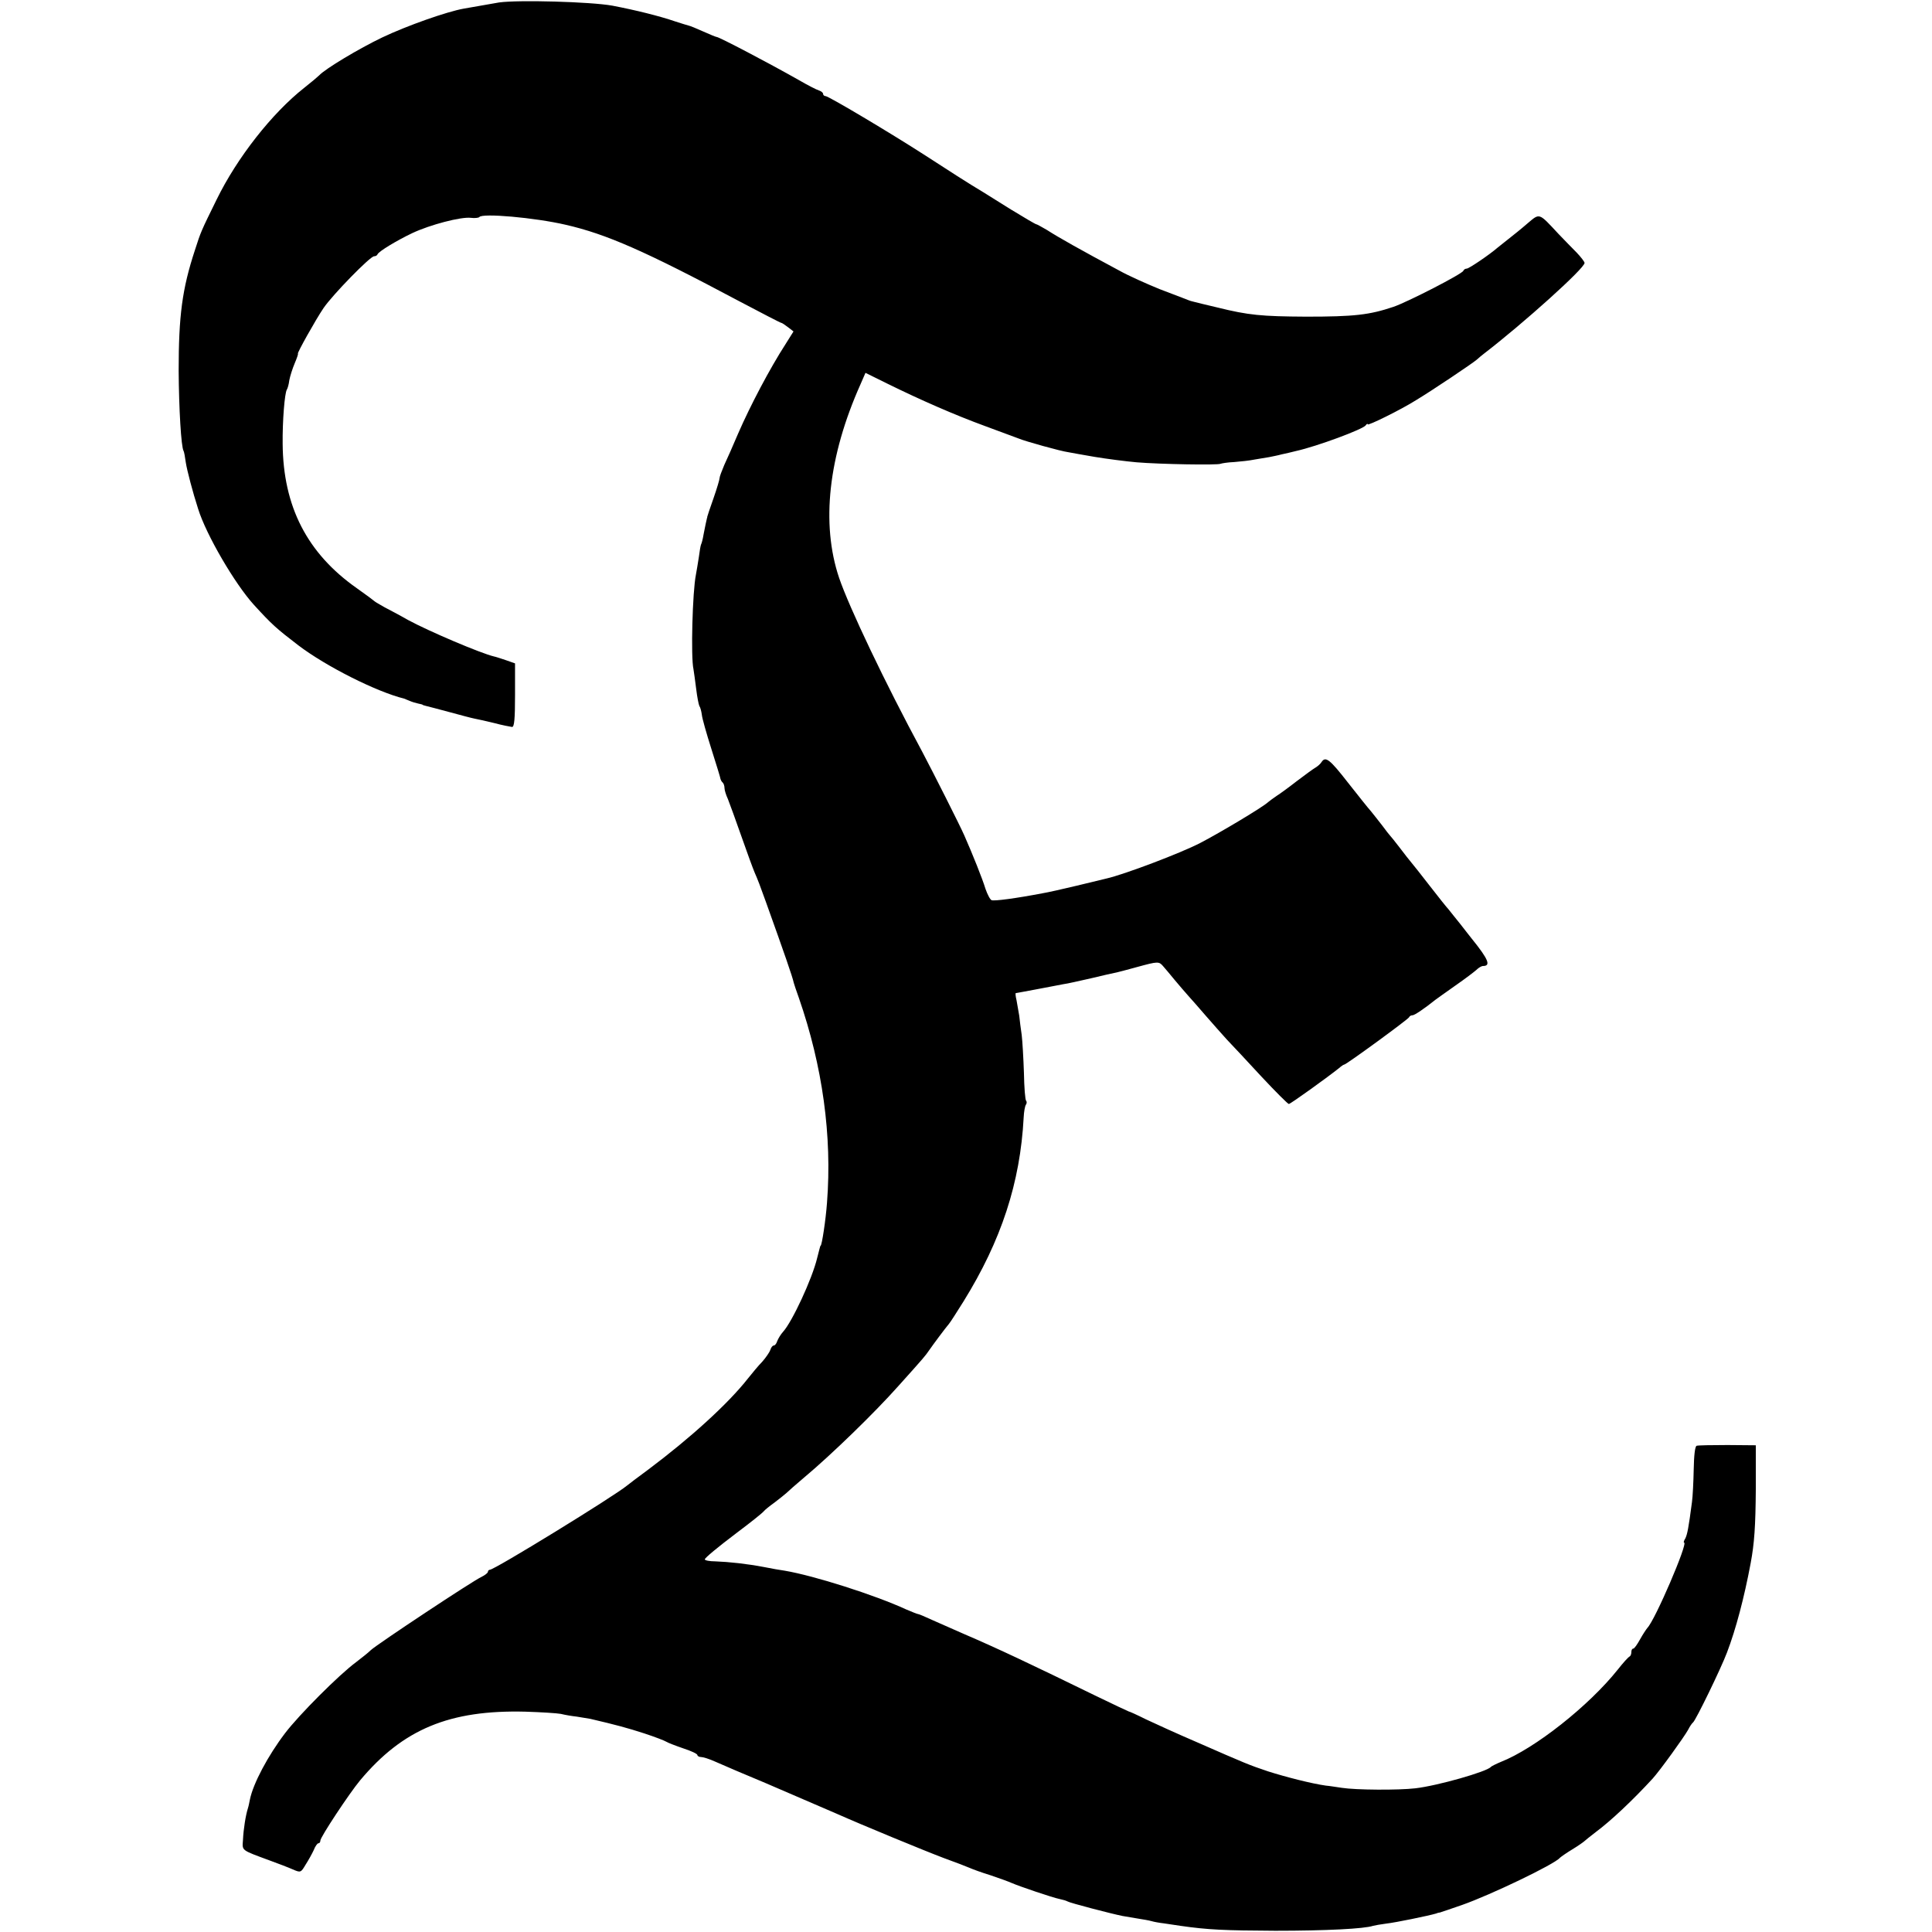 <?xml version="1.0" standalone="no"?>
<!DOCTYPE svg PUBLIC "-//W3C//DTD SVG 20010904//EN"
 "http://www.w3.org/TR/2001/REC-SVG-20010904/DTD/svg10.dtd">
<svg version="1.0" xmlns="http://www.w3.org/2000/svg"
 width="784pt" height="784pt" viewBox="0 0 784 784"
 preserveAspectRatio="xMidYMid meet">
<g transform="translate(0,784) scale(0.1,-0.1)"
fill="#000000" stroke="none">
<path d="M2025 7830 c-27 -5 -63 -11 -80 -14 -16 -3 -45 -8 -63 -11 -68 -12
-230 -69 -331 -117 -94 -45 -231 -127 -256 -154 -5 -5 -32 -28 -60 -50 -131
-103 -273 -284 -356 -454 -63 -128 -64 -130 -88 -205 -52 -158 -66 -267 -66
-490 1 -152 10 -309 20 -325 2 -3 6 -24 9 -47 5 -32 28 -120 50 -188 33 -106
149 -304 226 -389 74 -81 91 -96 181 -165 112 -85 316 -188 429 -216 3 -1 13
-5 22 -9 9 -4 25 -9 35 -11 10 -2 18 -4 18 -5 0 -1 7 -3 15 -5 8 -2 51 -13 95
-25 44 -12 89 -24 100 -26 11 -2 47 -10 80 -18 33 -9 66 -15 73 -16 9 0 12 32
12 129 l0 129 -37 13 c-21 7 -42 14 -48 15 -55 13 -266 103 -349 148 -33 19
-77 42 -96 52 -19 11 -37 21 -40 24 -3 3 -35 27 -72 53 -202 142 -299 332
-301 586 -1 93 8 205 17 220 3 4 8 21 10 38 3 16 13 48 22 69 9 21 15 39 13
39 -5 0 72 138 104 185 36 53 189 210 205 210 6 0 12 3 14 8 5 12 78 56 141
86 72 34 198 67 238 62 16 -2 31 0 34 3 10 17 225 -2 350 -31 166 -38 323
-107 704 -310 91 -48 168 -88 171 -88 3 0 15 -8 28 -18 l22 -17 -32 -51 c-64
-99 -144 -251 -193 -364 -20 -47 -45 -104 -56 -127 -10 -24 -19 -47 -19 -53 0
-6 -11 -43 -25 -83 -14 -39 -25 -73 -25 -74 0 -2 0 -4 -1 -5 -2 -7 -8 -36 -14
-67 -3 -19 -8 -37 -10 -40 -2 -4 -6 -27 -9 -51 -4 -25 -9 -57 -12 -72 -14 -69
-21 -335 -10 -383 2 -12 7 -48 11 -80 4 -33 10 -64 13 -70 4 -5 8 -21 10 -35
1 -14 19 -77 39 -140 20 -63 37 -118 37 -122 1 -3 4 -10 9 -14 4 -4 7 -14 7
-22 0 -8 6 -28 14 -45 7 -18 32 -86 55 -152 23 -66 47 -131 53 -145 14 -32 22
-53 46 -120 76 -212 108 -304 113 -328 1 -4 10 -32 21 -62 96 -277 135 -559
114 -830 -5 -70 -21 -175 -26 -175 -1 0 -3 -7 -5 -15 -2 -8 -6 -24 -9 -35 -20
-84 -101 -258 -138 -299 -10 -11 -20 -28 -24 -38 -3 -10 -9 -18 -14 -18 -5 0
-11 -8 -14 -18 -3 -9 -18 -31 -33 -48 -16 -16 -41 -47 -58 -68 -80 -102 -234
-242 -405 -370 -41 -30 -79 -59 -85 -64 -53 -44 -538 -342 -557 -342 -4 0 -8
-4 -8 -8 0 -5 -12 -14 -26 -21 -34 -15 -423 -273 -449 -297 -11 -11 -38 -32
-60 -49 -68 -50 -231 -213 -288 -288 -70 -92 -130 -205 -143 -270 -2 -10 -5
-26 -8 -35 -9 -28 -18 -84 -20 -128 -3 -45 -10 -40 109 -84 33 -12 75 -28 93
-36 32 -14 33 -13 52 19 11 17 26 44 33 59 6 16 15 28 19 28 5 0 8 5 8 11 0
14 117 191 161 244 174 208 363 287 672 279 63 -2 127 -6 143 -9 16 -4 45 -9
64 -11 19 -3 44 -7 55 -9 107 -25 151 -37 219 -59 43 -14 84 -30 90 -34 6 -4
37 -16 69 -27 31 -10 57 -22 57 -27 0 -4 7 -8 15 -8 8 0 34 -8 58 -19 38 -17
125 -54 202 -86 40 -17 239 -103 290 -125 101 -45 358 -151 435 -180 47 -17
94 -35 105 -40 11 -5 49 -19 85 -30 36 -12 74 -26 85 -31 32 -14 168 -60 194
-65 14 -3 28 -7 33 -10 9 -6 178 -50 223 -59 17 -3 46 -8 65 -11 19 -3 43 -7
53 -10 10 -3 32 -7 50 -9 18 -3 48 -7 67 -10 111 -16 177 -19 385 -20 207 0
362 8 397 20 7 2 31 6 53 9 37 4 173 32 203 41 7 3 13 4 15 4 1 0 42 14 91 31
114 40 375 165 396 191 3 3 25 19 50 34 25 15 47 31 50 34 3 3 23 19 45 36 62
46 150 129 231 217 30 33 128 169 144 198 7 14 16 27 20 30 11 8 114 220 138
284 36 94 70 223 96 362 15 80 20 150 21 304 l0 175 -115 1 c-63 0 -120 -1
-125 -3 -7 -2 -11 -41 -12 -96 -1 -51 -4 -110 -7 -132 -14 -107 -19 -131 -27
-148 -6 -9 -8 -17 -5 -17 17 0 -117 -313 -149 -346 -5 -6 -19 -27 -30 -47 -11
-20 -23 -37 -27 -37 -5 0 -8 -6 -8 -14 0 -8 -3 -16 -7 -18 -5 -2 -26 -25 -48
-53 -117 -147 -337 -321 -475 -375 -19 -8 -37 -17 -40 -20 -14 -19 -218 -77
-307 -87 -68 -8 -241 -7 -298 2 -22 3 -51 8 -65 9 -57 8 -163 35 -235 58 -77
26 -87 30 -290 119 -77 33 -169 75 -205 92 -36 18 -67 32 -70 32 -3 1 -63 29
-135 64 -254 124 -395 191 -535 251 -41 18 -98 43 -127 56 -28 13 -54 24 -57
24 -4 0 -25 9 -49 19 -128 59 -374 137 -492 157 -16 2 -55 9 -85 15 -68 13
-142 21 -197 23 -24 0 -43 4 -43 8 0 6 52 49 130 108 56 42 105 81 110 88 3 4
21 19 42 34 20 15 42 33 50 40 7 7 40 36 72 63 110 92 286 263 381 370 107
119 109 122 125 145 18 26 65 89 81 108 6 7 32 48 59 91 153 247 230 481 244
747 1 22 5 45 9 51 4 5 4 13 1 16 -4 3 -8 55 -9 114 -2 59 -6 128 -9 153 -4
25 -8 60 -10 78 -3 18 -8 47 -11 63 -4 16 -5 29 -3 29 2 0 39 7 82 15 44 8 93
18 110 21 17 2 68 14 113 24 46 11 93 22 105 24 13 3 50 13 83 22 84 23 88 23
105 3 8 -9 29 -34 47 -56 18 -21 42 -50 55 -64 13 -14 45 -51 71 -81 27 -31
65 -74 85 -96 20 -21 84 -89 141 -151 57 -61 107 -111 111 -111 7 0 162 112
203 145 9 8 19 15 22 15 8 0 260 184 263 192 2 5 8 8 14 8 8 0 48 27 93 63 5
4 42 30 80 57 39 27 77 56 86 64 9 9 21 16 27 16 33 0 22 27 -45 110 -6 8 -28
35 -47 60 -20 25 -42 52 -48 60 -7 7 -41 50 -76 95 -34 44 -68 87 -75 95 -7 8
-28 35 -47 60 -19 25 -37 47 -40 50 -3 3 -17 21 -31 40 -15 19 -35 45 -45 57
-11 12 -53 65 -94 117 -74 95 -91 108 -107 84 -4 -7 -15 -17 -25 -23 -9 -5
-43 -30 -76 -55 -32 -25 -69 -52 -82 -60 -12 -8 -28 -20 -34 -25 -21 -20 -195
-124 -276 -166 -79 -41 -309 -128 -380 -144 -8 -2 -62 -15 -120 -29 -58 -14
-121 -28 -140 -31 -110 -21 -195 -32 -206 -28 -6 2 -17 23 -25 46 -12 40 -52
140 -86 217 -17 39 -126 255 -171 340 -151 280 -296 585 -337 705 -74 220 -44
493 87 786 l20 46 87 -43 c134 -66 275 -128 401 -174 63 -23 124 -46 135 -50
23 -10 169 -51 200 -55 11 -2 59 -11 107 -19 48 -8 125 -18 170 -22 96 -8 329
-12 341 -6 5 2 30 6 55 7 26 2 63 6 82 10 19 3 46 8 60 10 14 3 36 7 50 11 14
3 41 9 60 14 85 19 271 88 282 104 4 6 8 8 8 4 0 -7 136 60 196 98 65 39 230
150 246 164 9 8 23 20 30 25 160 123 408 346 408 368 0 5 -15 24 -32 42 -18
18 -51 52 -74 76 -81 87 -75 85 -126 42 -24 -21 -59 -49 -77 -63 -18 -14 -38
-30 -44 -35 -32 -28 -116 -85 -125 -85 -6 0 -12 -4 -14 -9 -5 -13 -225 -126
-283 -146 -98 -33 -159 -40 -355 -40 -181 1 -234 6 -359 37 -46 11 -89 21 -95
23 -6 1 -20 5 -31 10 -11 4 -60 23 -110 42 -49 20 -124 53 -165 76 -153 82
-244 133 -292 164 -21 12 -40 23 -43 23 -3 0 -49 27 -103 60 -53 33 -104 65
-112 70 -54 32 -149 93 -235 149 -141 91 -393 241 -405 241 -5 0 -10 4 -10 9
0 5 -8 11 -17 14 -10 3 -47 22 -83 43 -122 69 -322 174 -332 174 -3 0 -27 10
-54 22 -27 12 -53 23 -59 24 -5 1 -30 9 -55 17 -64 22 -161 46 -255 64 -89 16
-382 24 -460 13z"/>
</g>
</svg>
